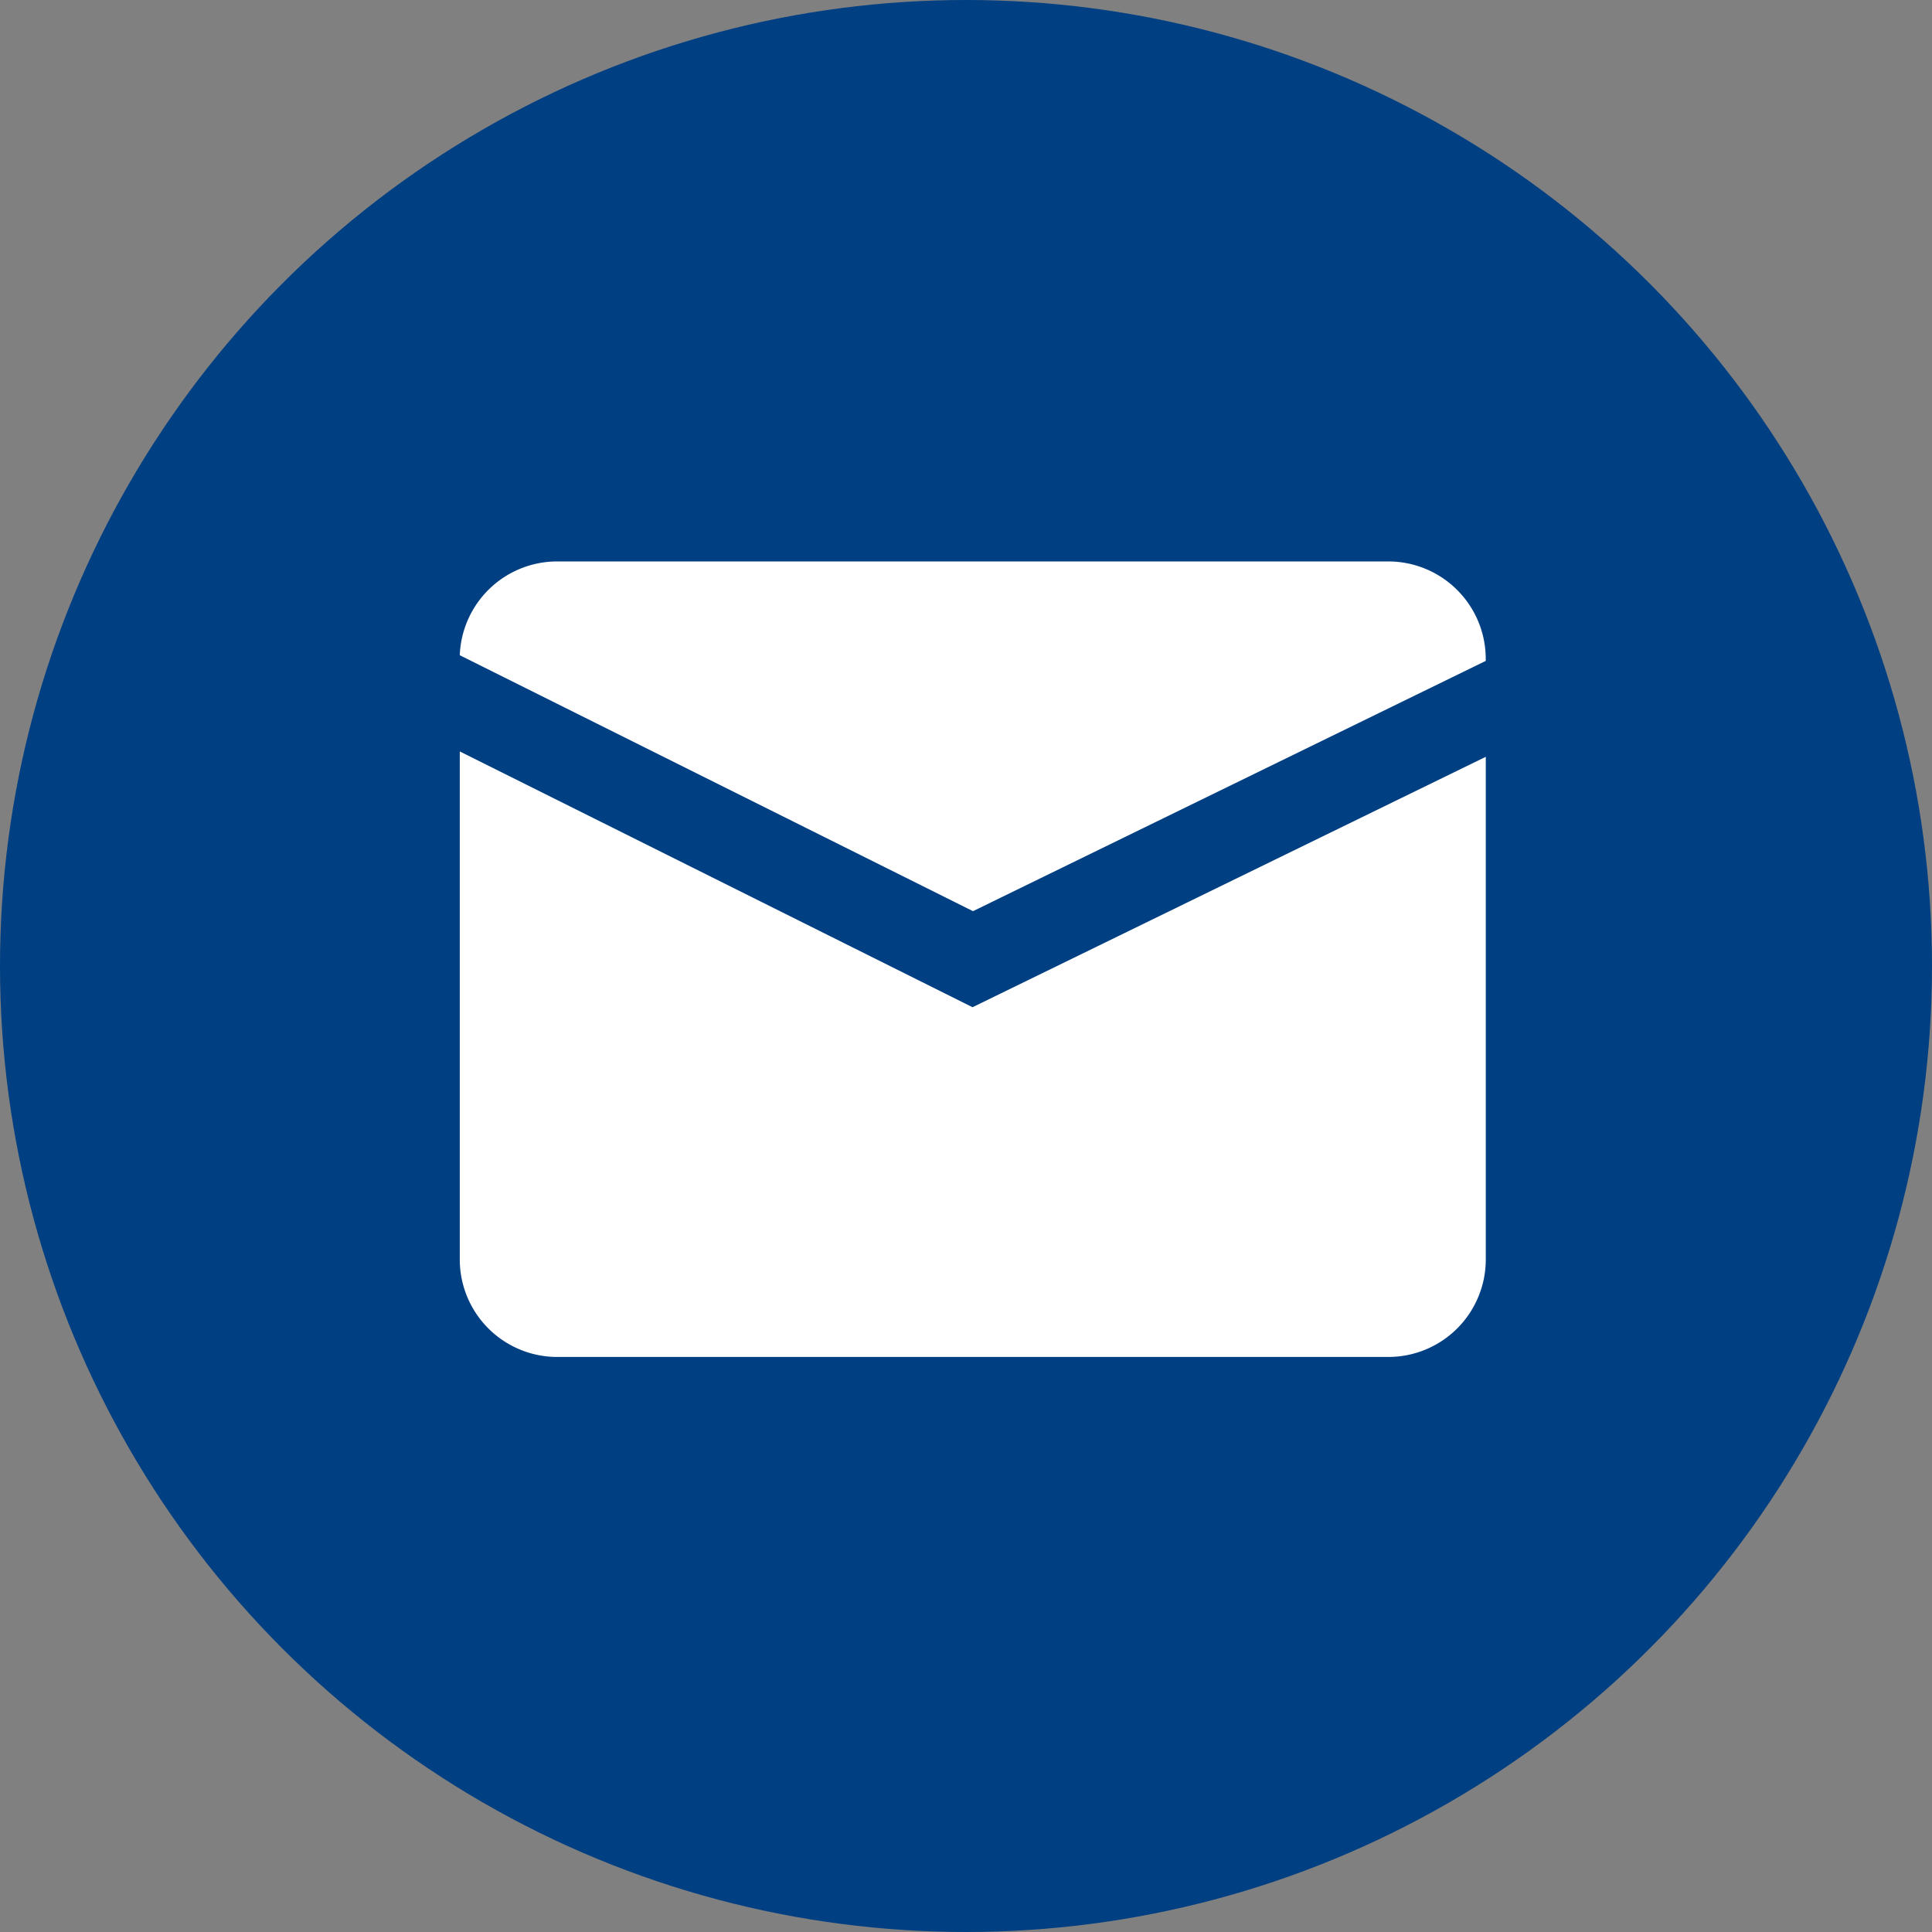 <svg xmlns="http://www.w3.org/2000/svg" width="50" height="50" viewBox="0 0 50 50">
  <rect x="0" y="0" width="50" height="50" fill="#808080" stroke="none"/>
  <g id="Layer_2" data-name="Layer 2" transform="translate(0 -0.572)">
    <g id="_01.mail" data-name="01.mail" transform="translate(0 0.398)">
      <circle id="background" cx="25" cy="25" r="25" transform="translate(0 0.174)" fill="#003f82"/>
      <g id="Group_7041" data-name="Group 7041" transform="translate(11.899 14.705)">
        <path id="Path_55220" data-name="Path 55220" d="M134.27,207.94,121,201.32v13.154a2.523,2.523,0,0,0,2.517,2.517h21.519a2.523,2.523,0,0,0,2.517-2.517V201.459Z" transform="translate(-121 -196.404)" fill="#fff"/>
        <path id="Path_55221" data-name="Path 55221" d="M134.282,160.38l13.27-6.477v-.057a2.523,2.523,0,0,0-2.517-2.517H123.517A2.523,2.523,0,0,0,121,153.756Z" transform="translate(-121 -151.33)" fill="#fff"/>
      </g>
    </g>
  </g>
</svg>
